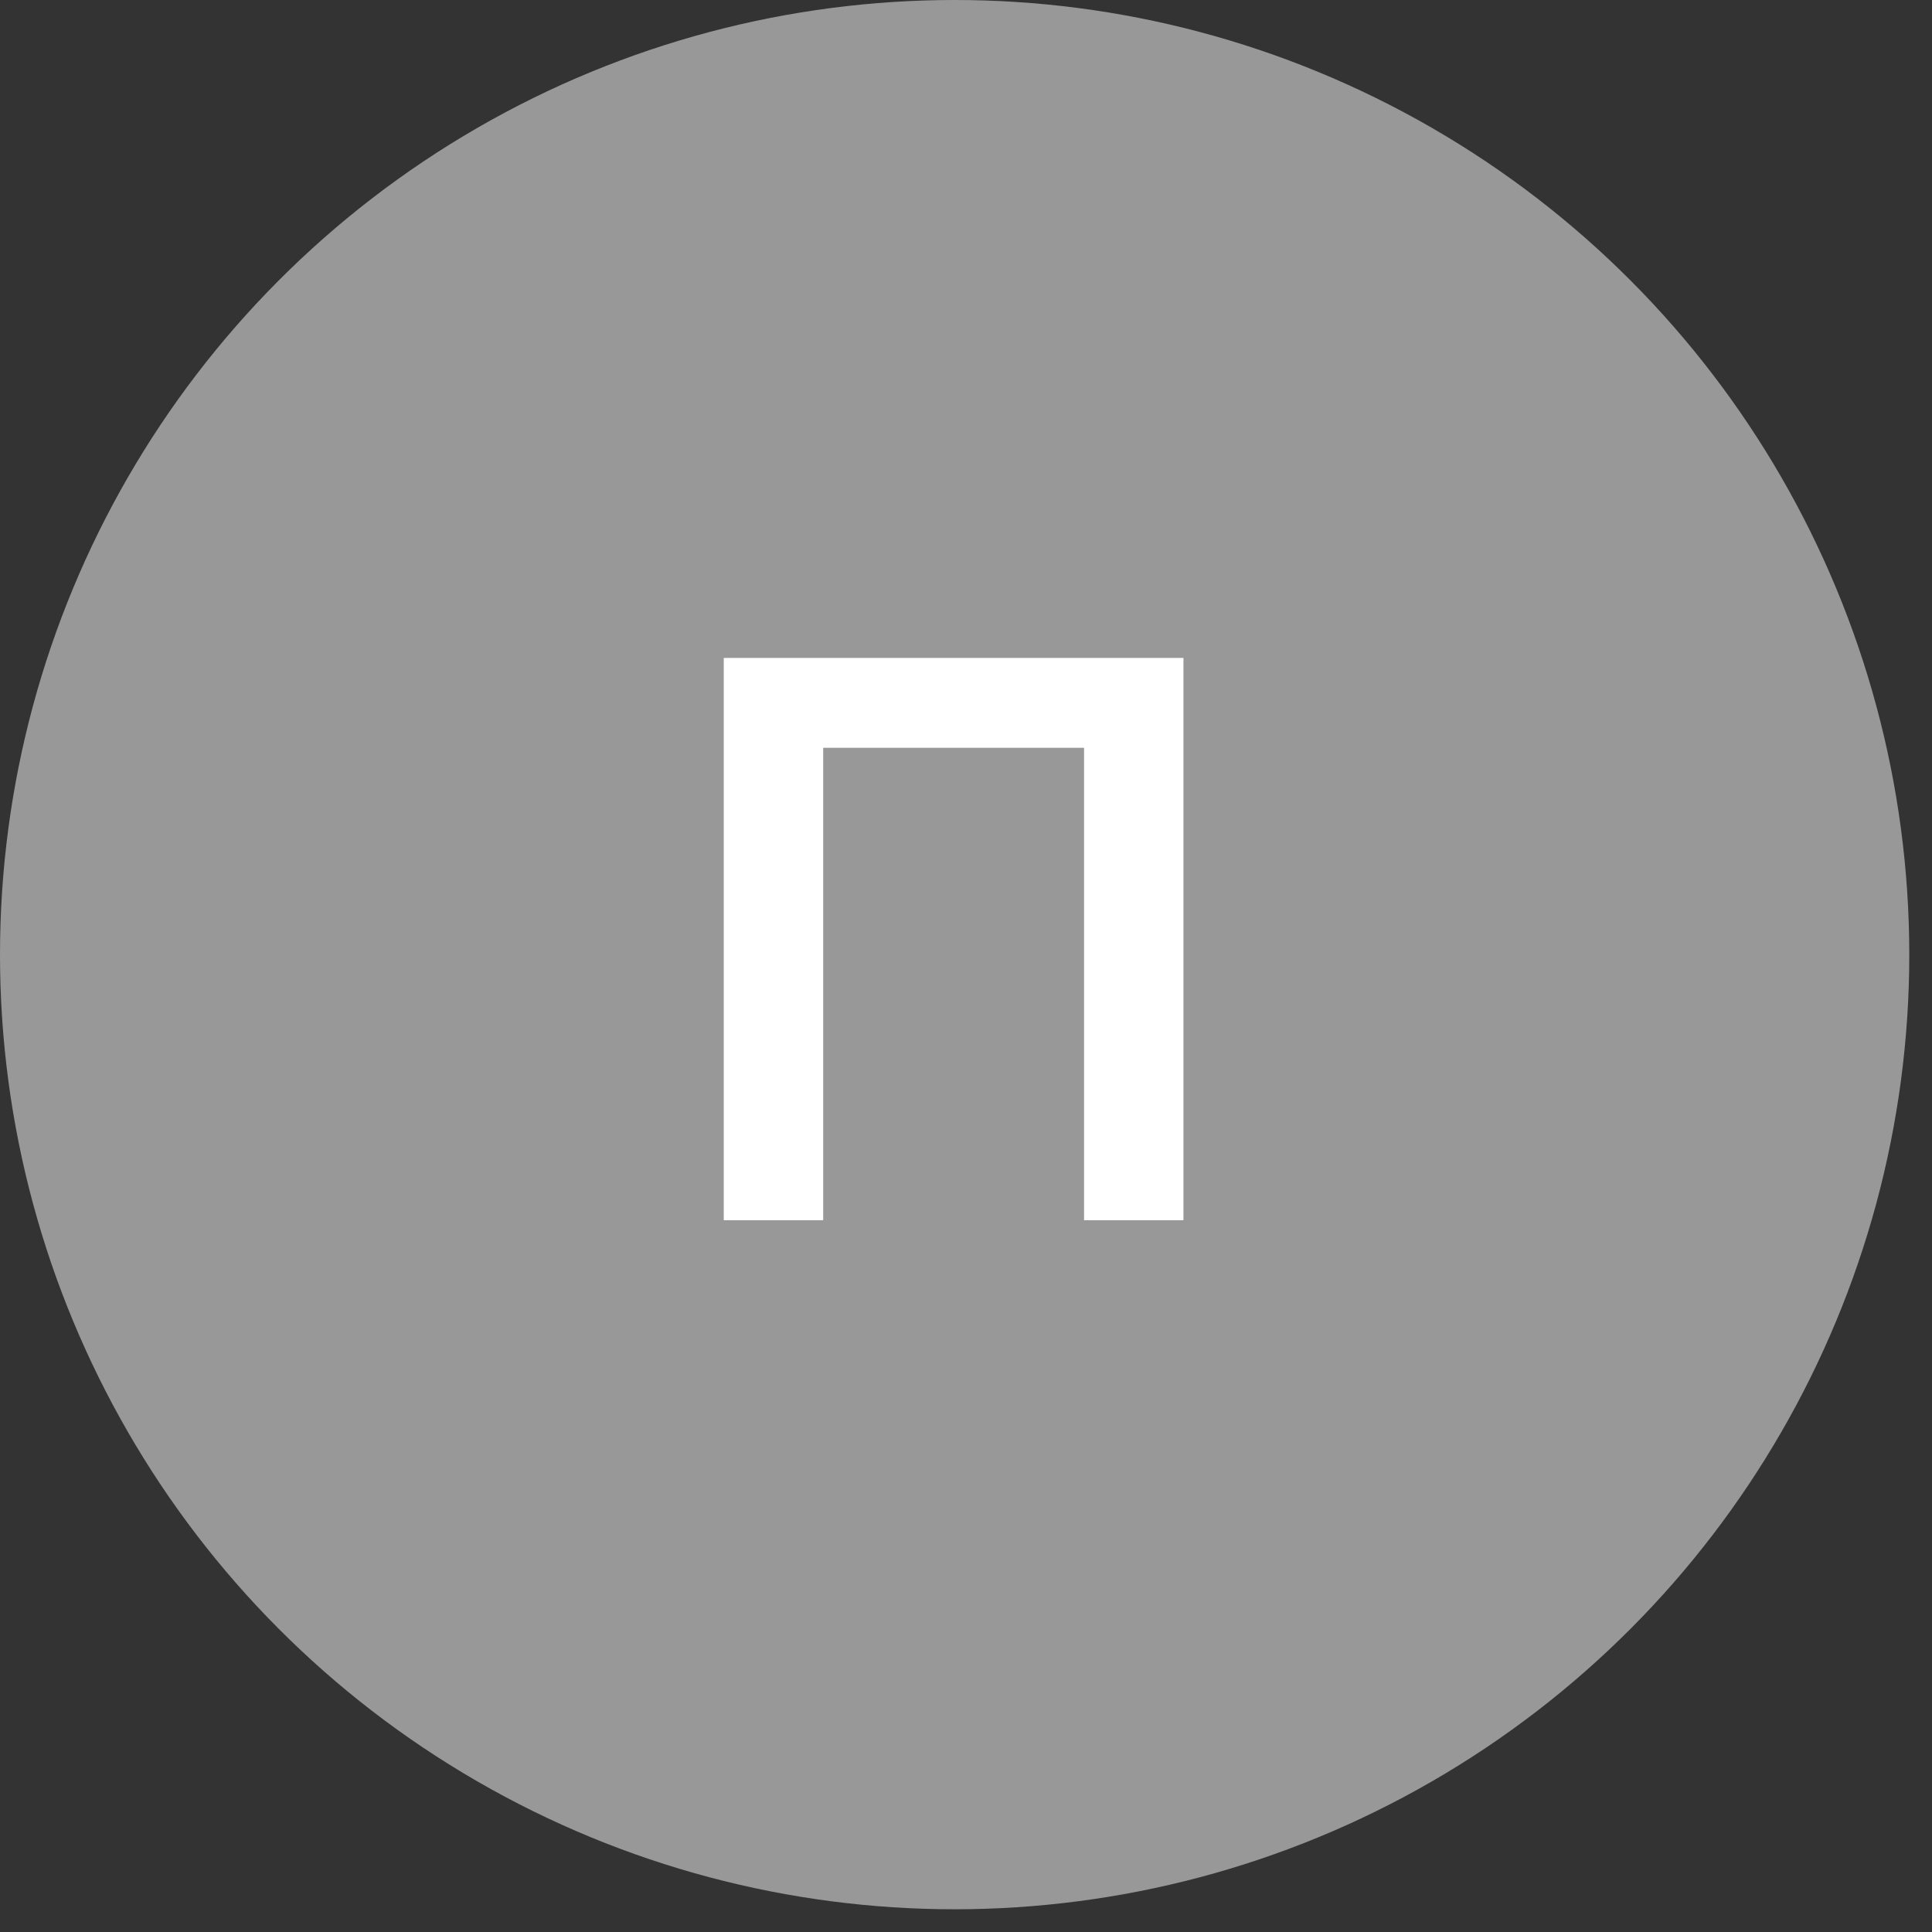 <?xml version="1.0" encoding="UTF-8"?> <svg xmlns="http://www.w3.org/2000/svg" width="76" height="76" viewBox="0 0 76 76" fill="none"><rect x="0" y="0" width="76" height="76" fill="#333333" stroke="none"/><circle cx="37.553" cy="37.553" r="37.553" fill="#989898"></circle><path d="M28.471 48V25.881H46.554V48H42.644V29.416H32.382V48H28.471Z" fill="white"></path></svg> 